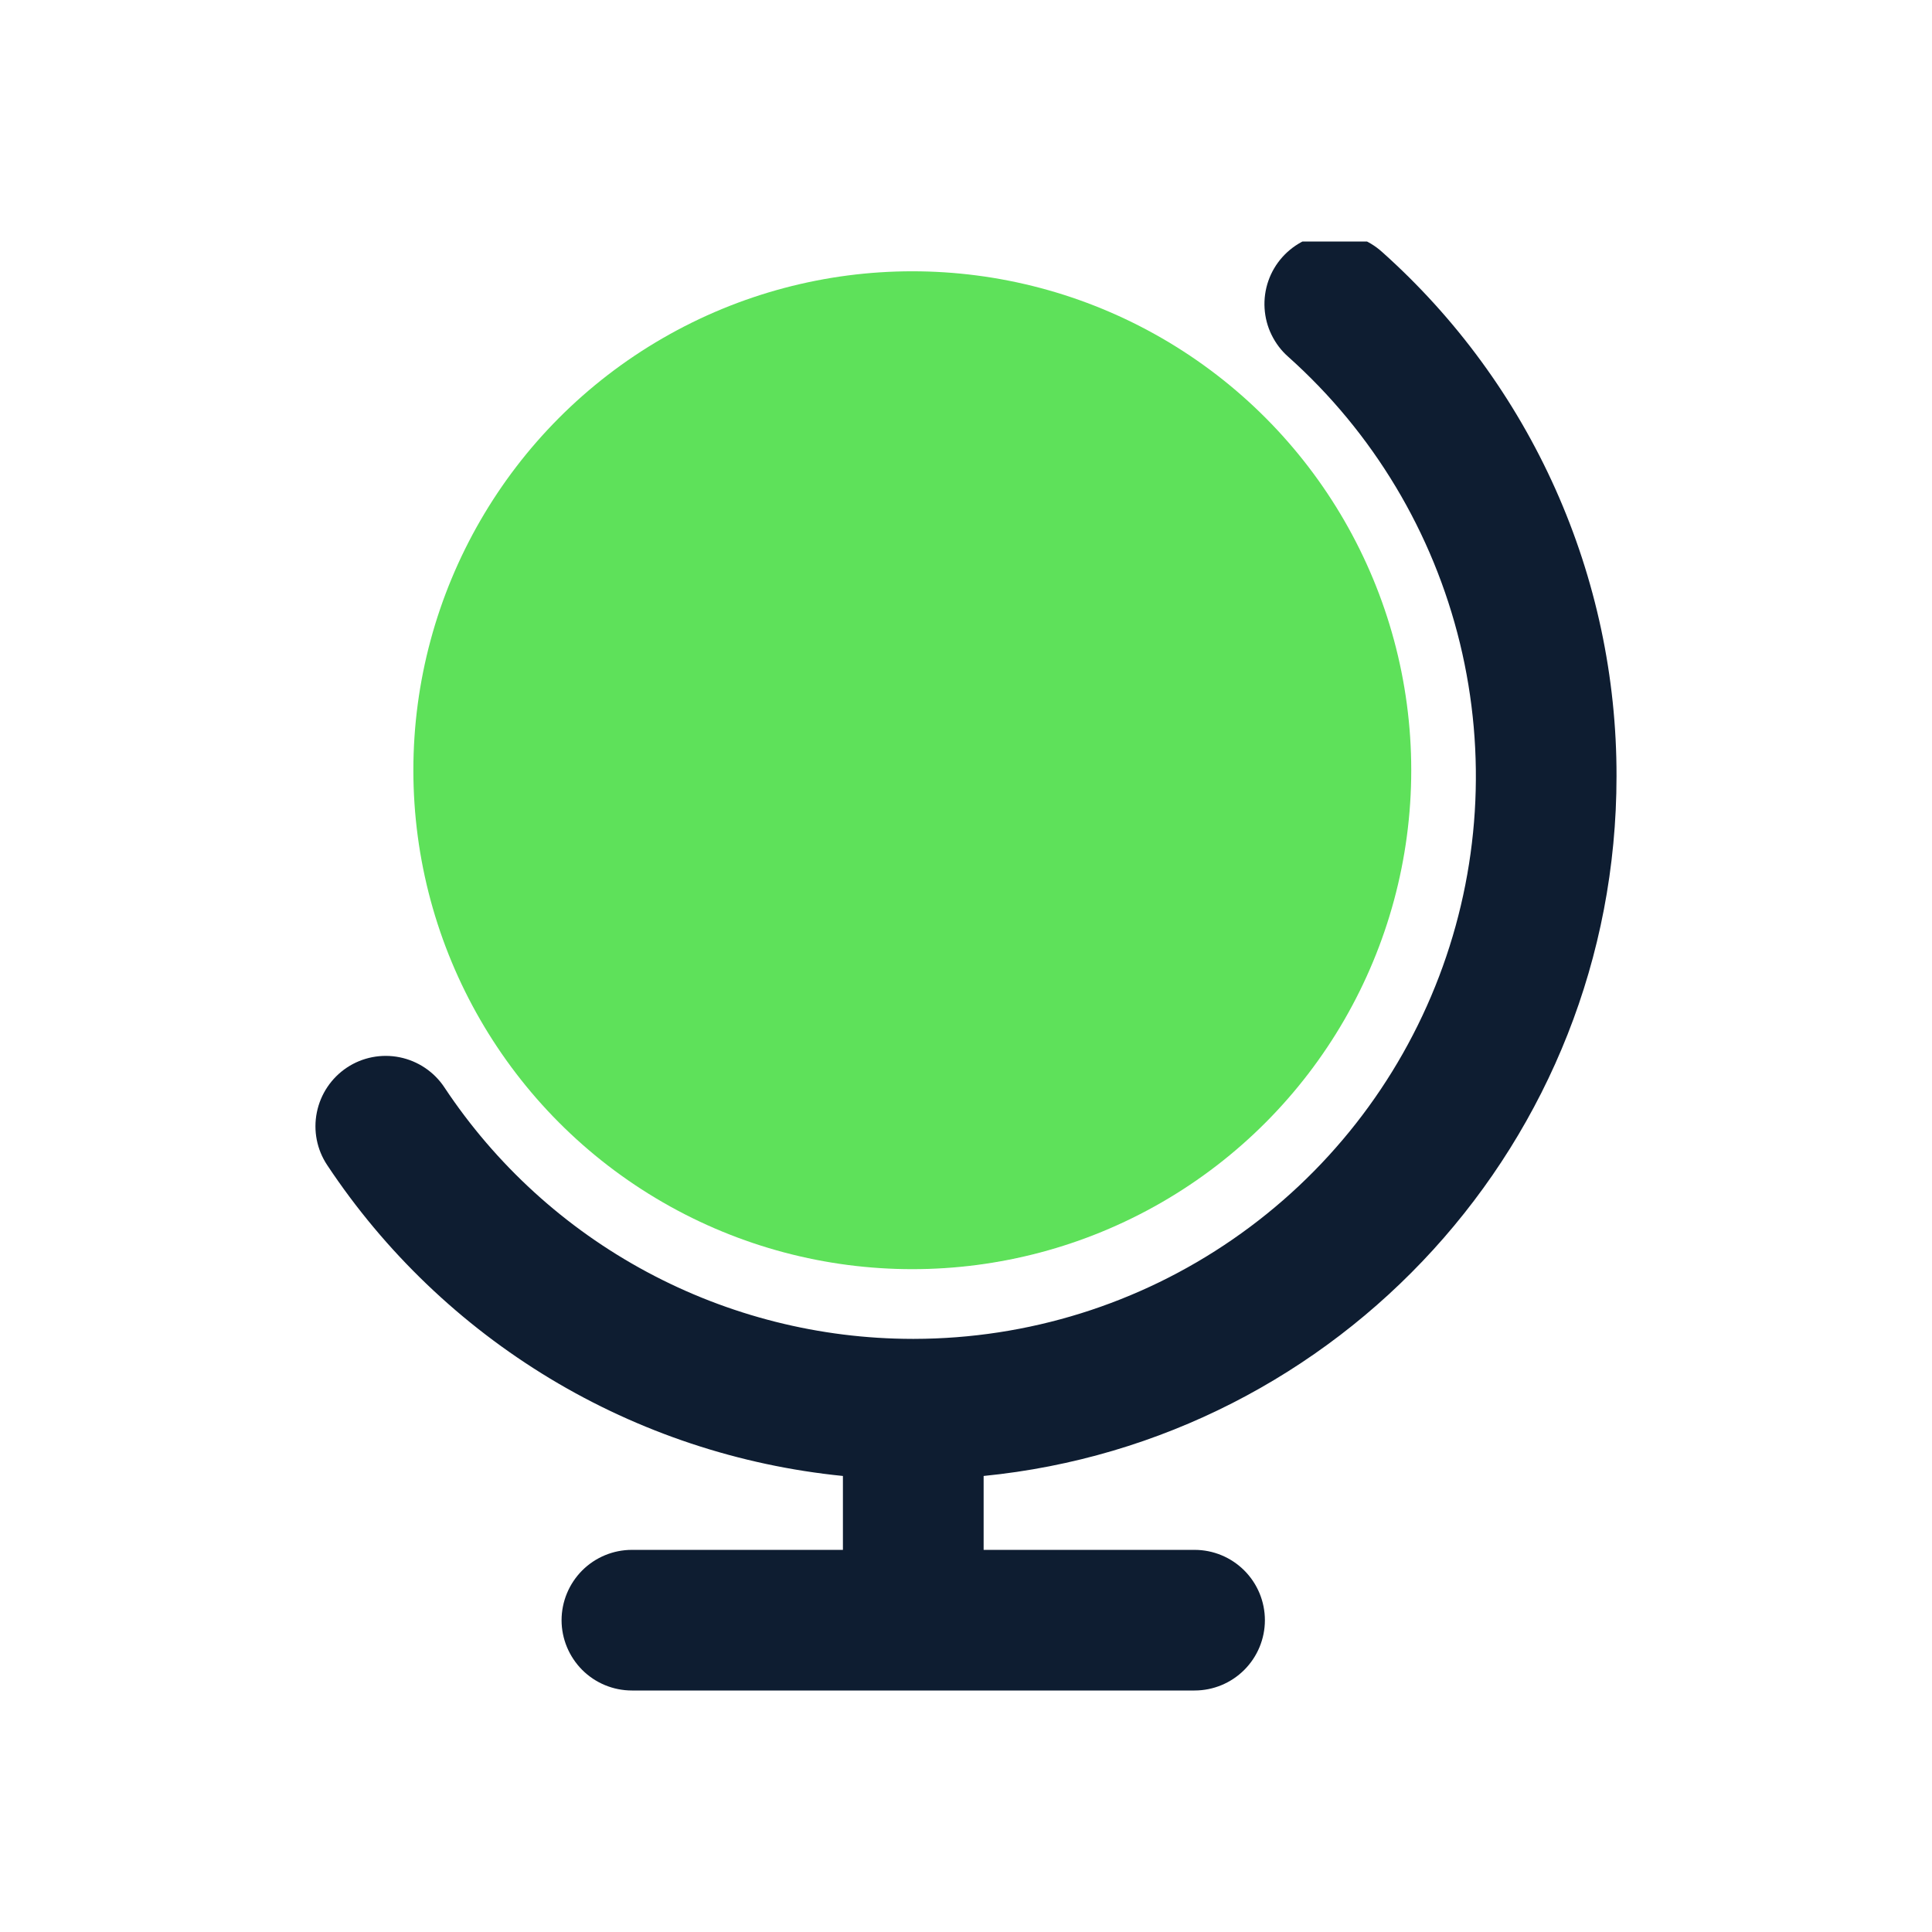 <svg width="24" height="24" viewBox="0 0 24 24" fill="none" xmlns="http://www.w3.org/2000/svg">
<g style="mix-blend-mode:luminosity">
<g clip-path="url(#clip0_6041_1904)">
<path fill-rule="evenodd" clip-rule="evenodd" d="M17.17 3.131C17.084 3.053 16.984 2.993 16.876 2.954C16.767 2.915 16.652 2.898 16.537 2.904C16.421 2.91 16.308 2.938 16.204 2.988C16.1 3.038 16.007 3.108 15.93 3.194C15.853 3.28 15.794 3.38 15.756 3.489C15.718 3.598 15.702 3.714 15.709 3.829C15.716 3.944 15.745 4.057 15.796 4.16C15.847 4.264 15.917 4.357 16.004 4.433C17.059 5.376 17.802 6.617 18.136 7.991C18.47 9.366 18.38 10.81 17.876 12.132C17.372 13.454 16.479 14.592 15.314 15.395C14.15 16.199 12.769 16.63 11.354 16.632H11.335C10.183 16.631 9.05 16.345 8.035 15.8C7.02 15.255 6.156 14.467 5.52 13.507C5.392 13.314 5.192 13.18 4.965 13.134C4.738 13.088 4.502 13.134 4.309 13.262C4.116 13.391 3.982 13.59 3.936 13.818C3.89 14.045 3.936 14.281 4.065 14.474C4.78 15.552 5.726 16.457 6.833 17.125C7.941 17.793 9.184 18.206 10.471 18.335V19.253H7.85C7.618 19.253 7.396 19.345 7.232 19.509C7.069 19.673 6.976 19.895 6.976 20.127C6.976 20.358 7.069 20.58 7.232 20.744C7.396 20.908 7.618 21 7.85 21H14.839C15.071 21 15.293 20.908 15.457 20.744C15.621 20.58 15.713 20.358 15.713 20.127C15.713 19.895 15.621 19.673 15.457 19.509C15.293 19.345 15.071 19.253 14.839 19.253H12.219V18.335C16.633 17.898 20.081 14.172 20.081 9.642C20.083 8.413 19.824 7.197 19.322 6.075C18.82 4.953 18.087 3.95 17.17 3.131ZM11.345 3.527C9.723 3.527 8.167 4.171 7.02 5.318C5.873 6.465 5.229 8.02 5.229 9.642C5.229 11.264 5.873 12.82 7.02 13.967C8.167 15.114 9.723 15.758 11.345 15.758C12.967 15.758 14.522 15.114 15.669 13.967C16.816 12.82 17.46 11.264 17.46 9.642C17.46 8.02 16.816 6.465 15.669 5.318C14.522 4.171 12.967 3.527 11.345 3.527Z" fill="#0E1D31"/>
<circle cx="11.333" cy="9.568" r="6.198" fill="#5EE15A"/>
</g>
</g>
<defs>
<clipPath id="clip0_6041_1904">
<rect width="18" height="18" fill="white" transform="translate(3 3)"/>
</clipPath>
</defs>
</svg>
